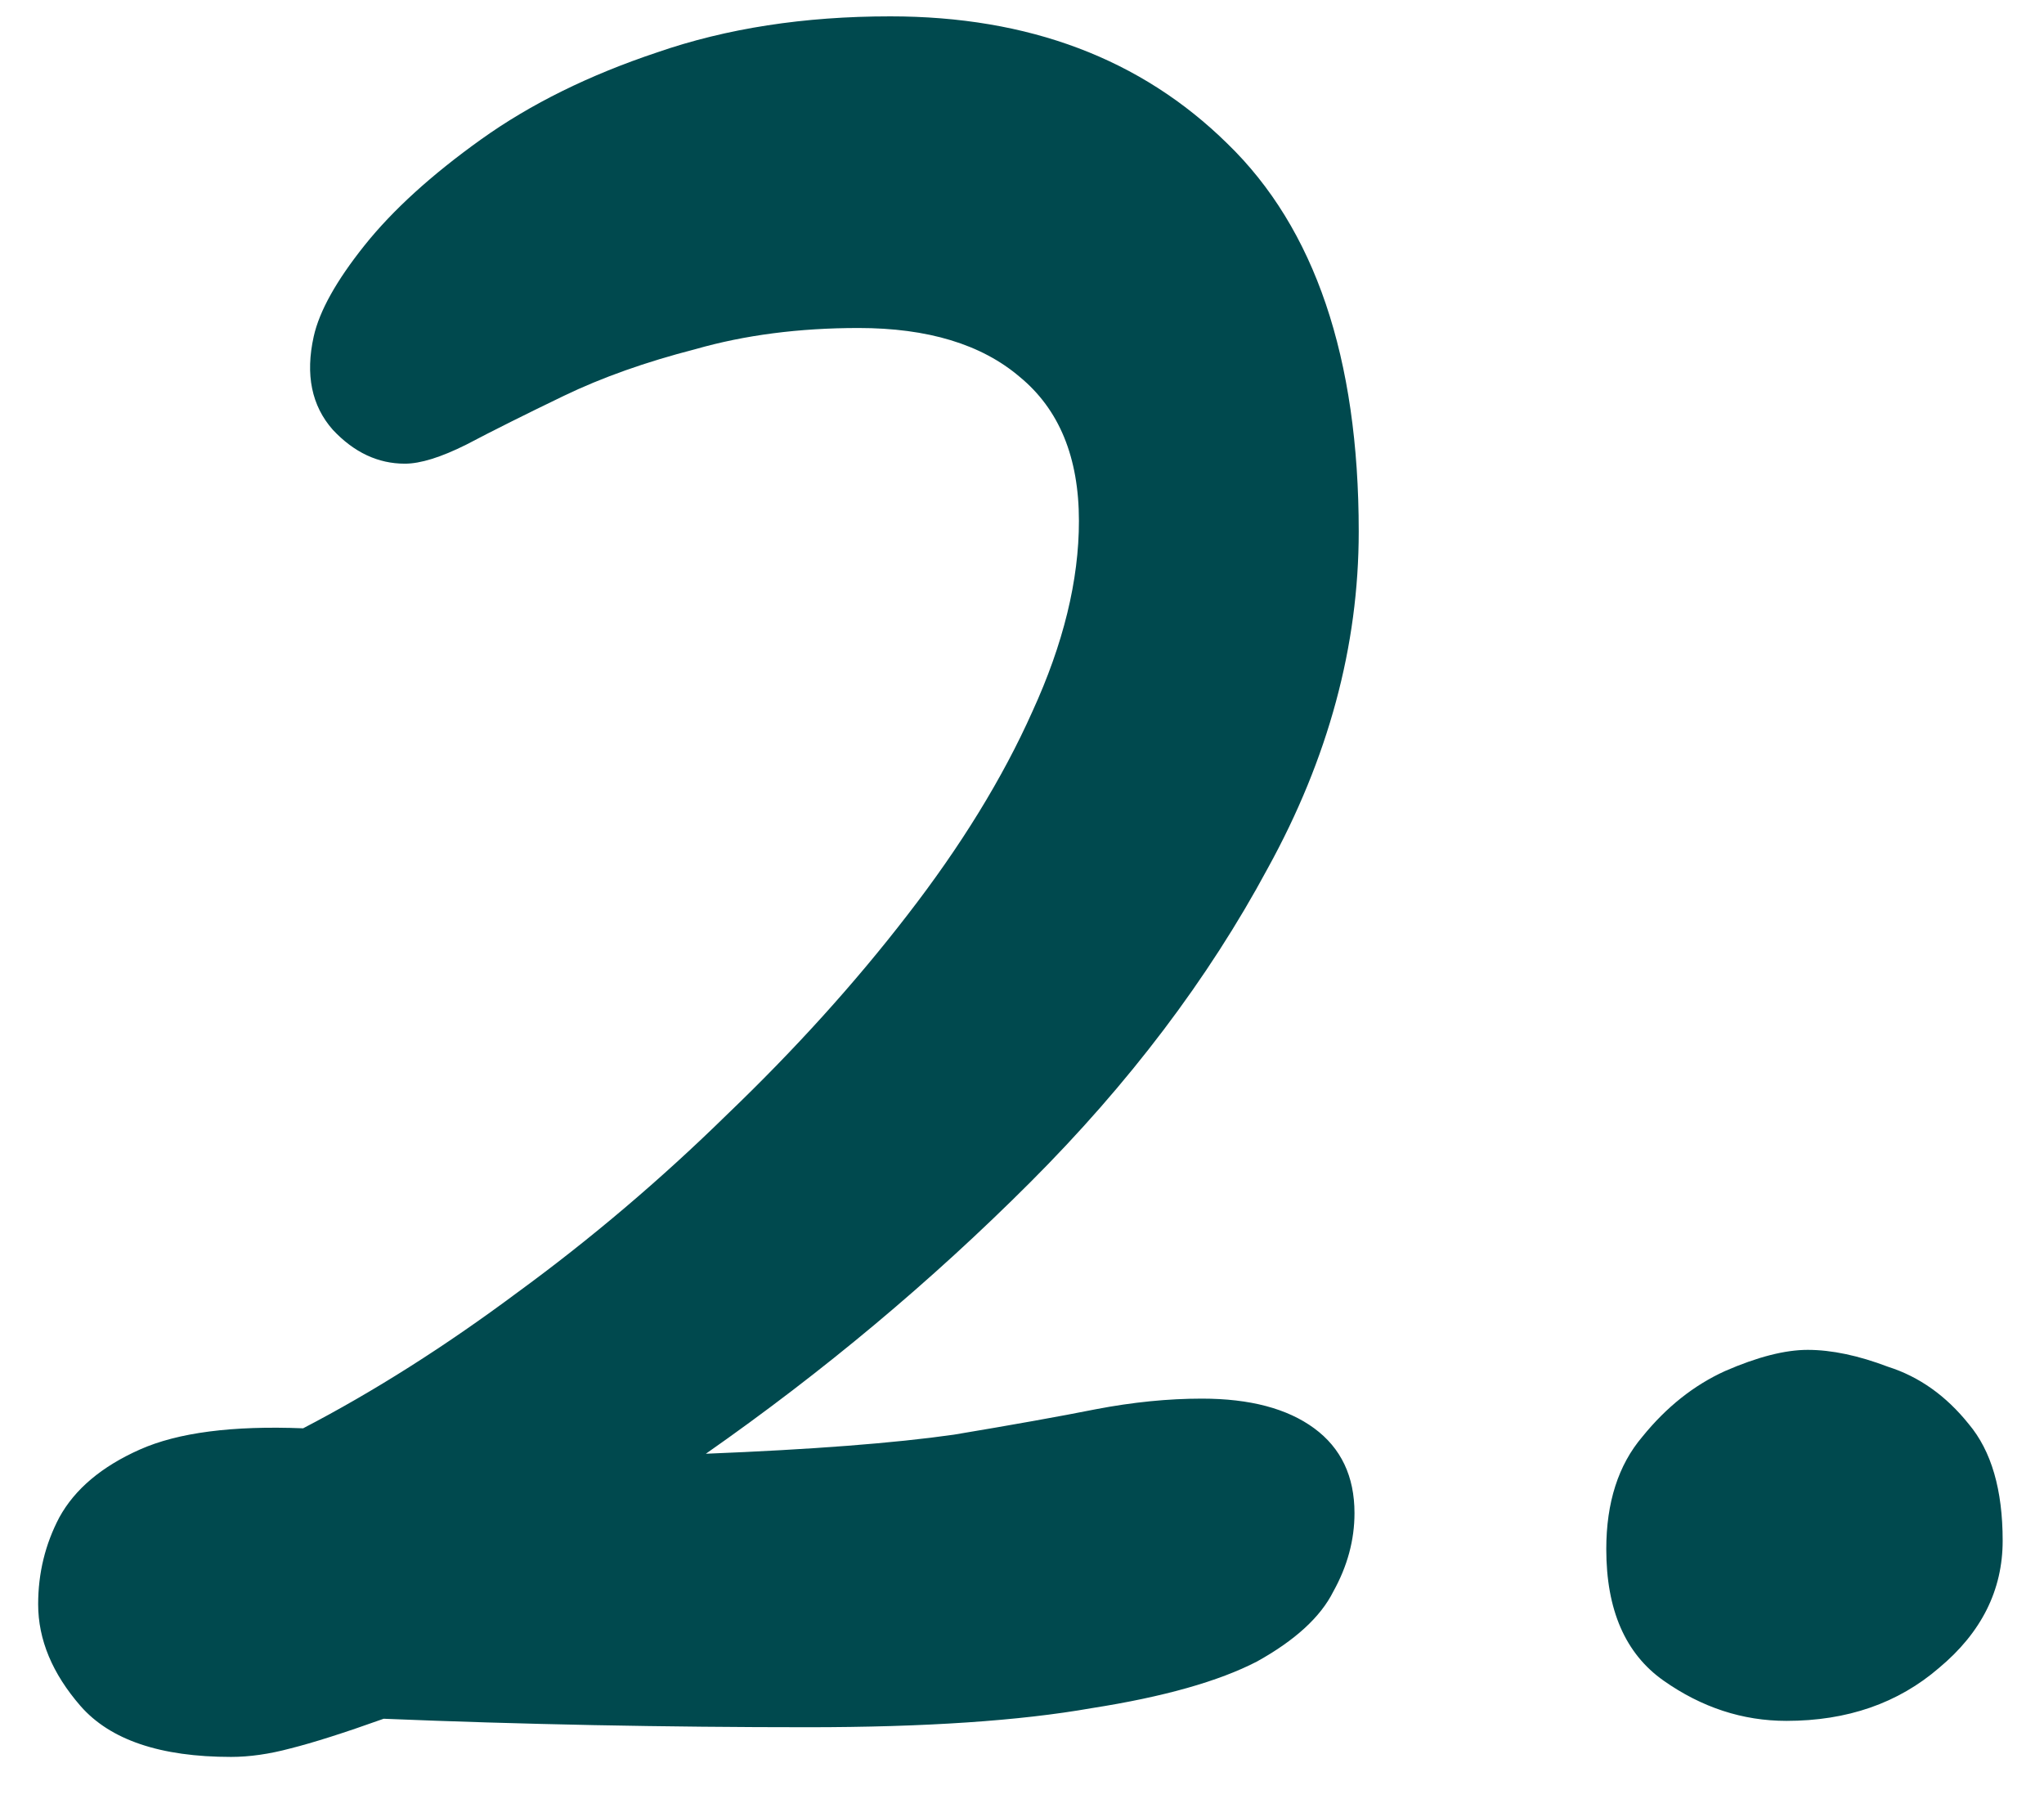 <svg xmlns="http://www.w3.org/2000/svg" fill="none" viewBox="0 0 27 24" height="24" width="27">
<path fill="#00494E" d="M3.052 23.204C2.119 23.204 1.456 22.98 1.064 22.532C0.691 22.103 0.504 21.655 0.504 21.188C0.504 20.777 0.597 20.395 0.784 20.04C0.989 19.667 1.344 19.368 1.848 19.144C2.352 18.92 3.071 18.827 4.004 18.864C4.937 18.379 5.88 17.781 6.832 17.072C7.803 16.363 8.727 15.579 9.604 14.72C10.5 13.861 11.293 12.984 11.984 12.088C12.693 11.173 13.244 10.277 13.636 9.4C14.047 8.504 14.252 7.664 14.252 6.88C14.252 6.04 13.991 5.405 13.468 4.976C12.964 4.547 12.255 4.332 11.34 4.332C10.556 4.332 9.837 4.425 9.184 4.612C8.531 4.78 7.952 4.985 7.448 5.228C6.944 5.471 6.515 5.685 6.16 5.872C5.824 6.04 5.553 6.124 5.348 6.124C4.993 6.124 4.676 5.975 4.396 5.676C4.116 5.359 4.032 4.948 4.144 4.444C4.219 4.108 4.443 3.707 4.816 3.24C5.189 2.773 5.703 2.307 6.356 1.84C7.009 1.373 7.784 0.991 8.68 0.692C9.595 0.375 10.621 0.216 11.76 0.216C13.589 0.216 15.073 0.776 16.212 1.896C17.369 3.016 17.948 4.724 17.948 7.02C17.948 8.532 17.547 10.016 16.744 11.472C15.96 12.928 14.915 14.309 13.608 15.616C12.301 16.923 10.873 18.117 9.324 19.2C10.724 19.144 11.816 19.06 12.6 18.948C13.384 18.817 14.009 18.705 14.476 18.612C14.961 18.519 15.428 18.472 15.876 18.472C16.511 18.472 17.005 18.603 17.36 18.864C17.715 19.125 17.892 19.499 17.892 19.984C17.892 20.339 17.799 20.684 17.612 21.02C17.444 21.356 17.108 21.664 16.604 21.944C16.1 22.205 15.372 22.411 14.42 22.56C13.468 22.728 12.217 22.812 10.668 22.812C9.753 22.812 8.811 22.803 7.84 22.784C6.888 22.765 5.964 22.737 5.068 22.7C4.545 22.887 4.135 23.017 3.836 23.092C3.556 23.167 3.295 23.204 3.052 23.204ZM23.598 22.728C23.019 22.728 22.478 22.551 21.974 22.196C21.47 21.841 21.218 21.263 21.218 20.46C21.218 19.844 21.377 19.349 21.694 18.976C22.011 18.584 22.375 18.295 22.786 18.108C23.215 17.921 23.579 17.828 23.878 17.828C24.195 17.828 24.55 17.903 24.942 18.052C25.353 18.183 25.707 18.435 26.006 18.808C26.305 19.163 26.454 19.676 26.454 20.348C26.454 21.001 26.174 21.561 25.614 22.028C25.073 22.495 24.401 22.728 23.598 22.728Z"></path>
</svg>
